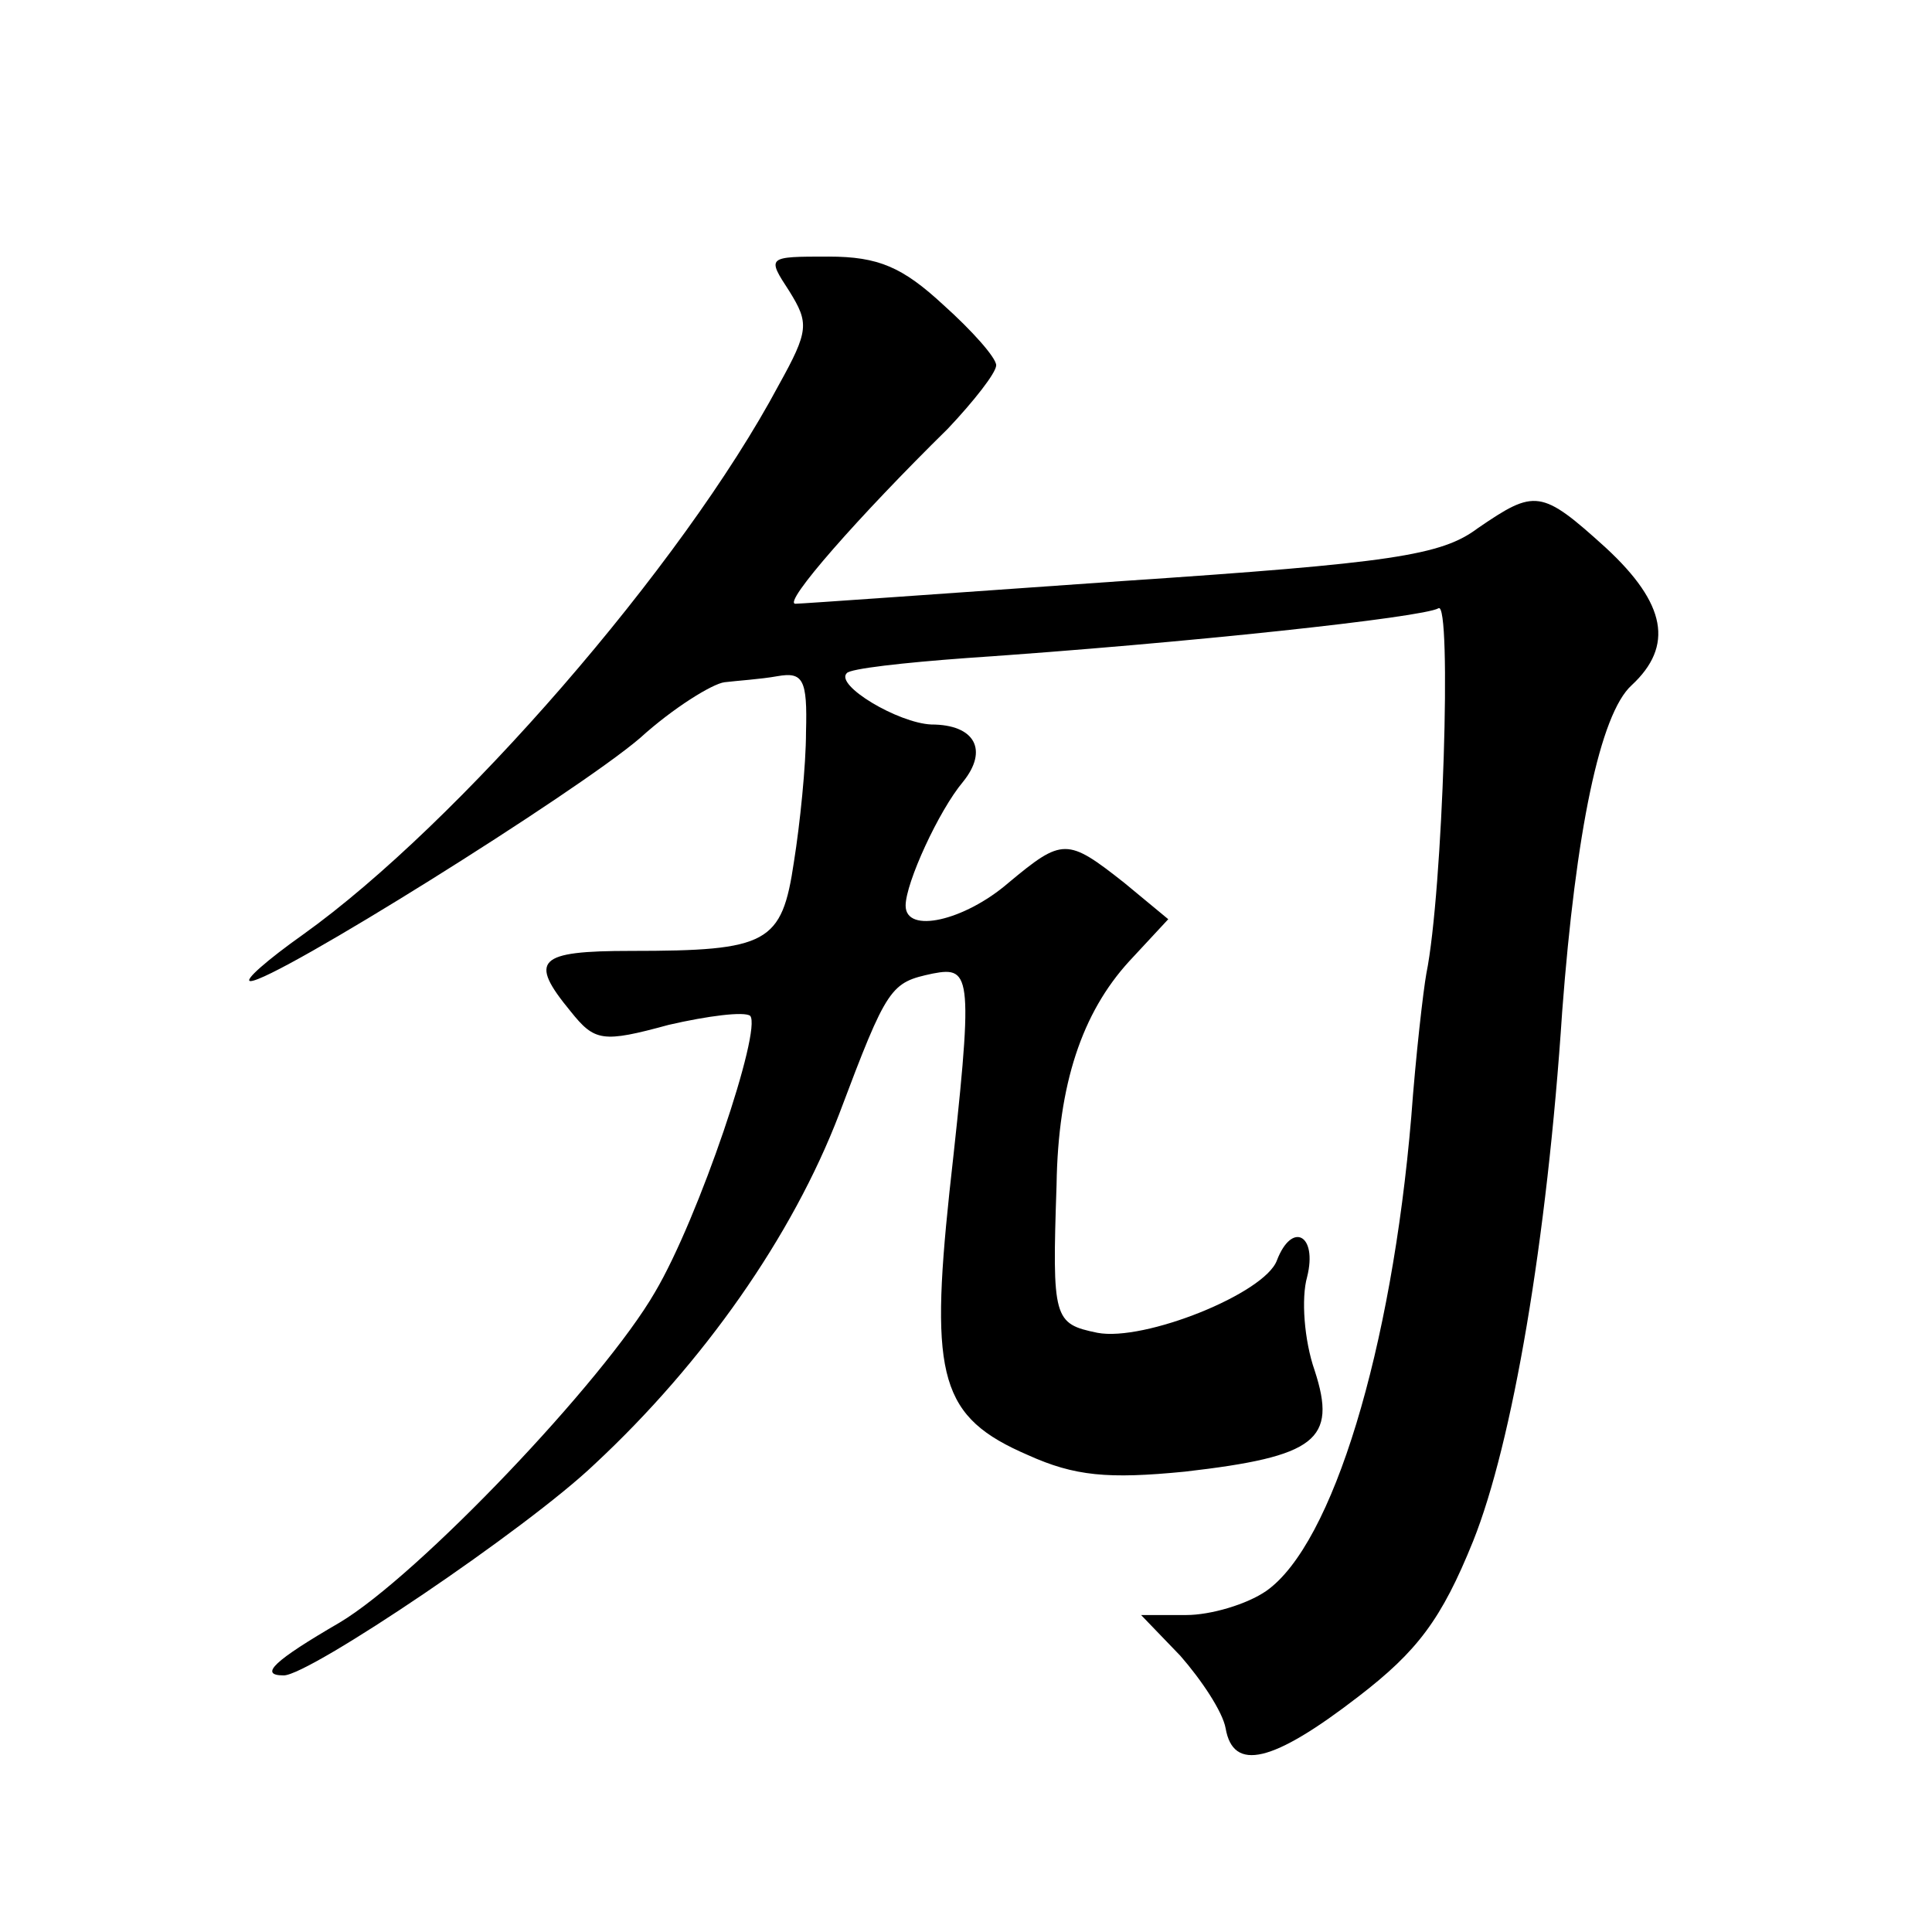 <?xml version="1.0" standalone="no"?>
<!DOCTYPE svg PUBLIC "-//W3C//DTD SVG 20010904//EN"
 "http://www.w3.org/TR/2001/REC-SVG-20010904/DTD/svg10.dtd">
<svg version="1.0" xmlns="http://www.w3.org/2000/svg"
 width="128pt" height="128pt" viewBox="0 0 128 128"
 preserveAspectRatio="xMidYMid meet">
<g transform="translate(0,128) scale(0.1,-0.1)"
fill="#0" stroke="none">
<path d="M523 1087 c13 -21 13 -26 -7 -62 -64 -120 -213 -291 -315 -364 -24 -17
-40 -31 -35 -31 16 0 216 125 258 161 22 20 48 36 56 37 8 1 24 2 35 4 17 3 20
-2 19 -37 0 -22 -4 -61 -8 -86 -8 -54 -17 -59 -108 -59 -62 0 -68 -6 -40 -40 16
-20 21 -21 65 -9 26 6 50 9 54 6 8 -9 -34 -134 -63 -183 -34 -59 -157 -188 -209
-219 -43 -25 -54 -35 -37 -35 17 0 161 97 206 140 72 67 131 151 162 232 32 85
34 87 62 93 26 5 27 -1 11 -145 -13 -123 -6 -149 52 -174 31 -14 53 -16 104 -11
87 10 101 21 86 67 -7 20 -9 48 -5 62 7 28 -10 37 -20 11 -8 -22 -88 -54 -119 -48
-29 6 -30 9 -27 98 1 67 17 114 48 148 l26 28 -29 24 c-38 30 -41 30 -77 0 -29
-25 -68 -34 -68 -15 0 15 22 63 38 82 17 21 8 38 -21 38 -22 1 -64 26 -56 34 2
3 38 7 79 10 147 10 303 27 313 33 9 6 3 -188 -8 -242 -2 -11 -7 -54 -10 -95 -13
-154 -52 -283 -96 -314 -13 -9 -37 -16 -53 -16 l-30 0 26 -27 c14 -16 28 -37 30
-48 5 -29 31 -23 88 21 39 30 55 51 76 103 26 65 49 199 59 351 9 119 25 197 46
216 28 26 23 54 -17 91 -43 39 -47 39 -85 13 -24 -18 -57 -23 -236 -35 -114 -8
-212 -15 -216 -15 -9 0 42 58 101 116 17 18 32 37 32 42 0 5 -16 23 -35 40 -27
25 -43 32 -76 32 -41 0 -41 0 -26 -23z"/>
</g>
</svg>
